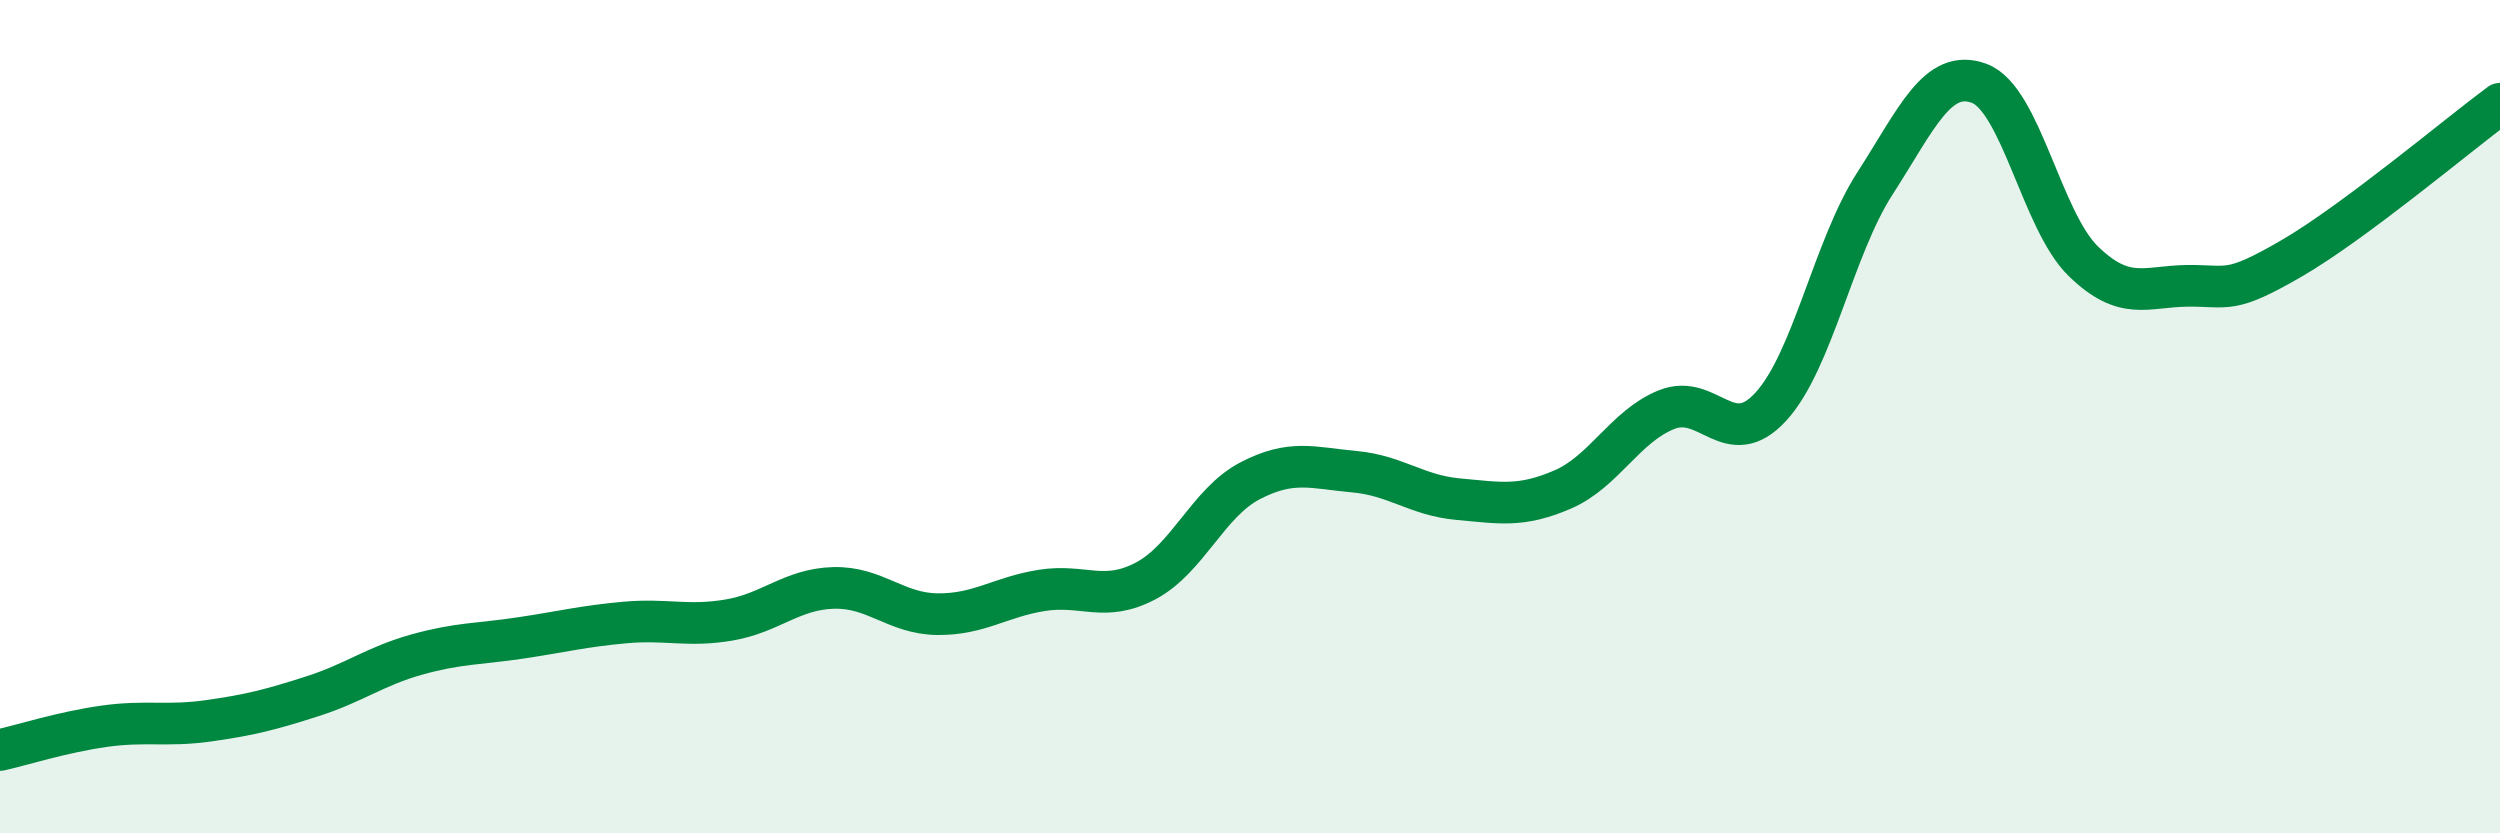 
    <svg width="60" height="20" viewBox="0 0 60 20" xmlns="http://www.w3.org/2000/svg">
      <path
        d="M 0,18 C 0.5,17.89 1.5,17.57 2.5,17.43 C 3.5,17.29 4,17.44 5,17.3 C 6,17.16 6.5,17.03 7.5,16.71 C 8.5,16.39 9,15.99 10,15.71 C 11,15.43 11.5,15.46 12.5,15.31 C 13.5,15.16 14,15.03 15,14.94 C 16,14.85 16.5,15.05 17.5,14.88 C 18.5,14.71 19,14.14 20,14.11 C 21,14.08 21.5,14.73 22.5,14.74 C 23.5,14.75 24,14.33 25,14.17 C 26,14.01 26.5,14.47 27.5,13.94 C 28.5,13.41 29,12.06 30,11.54 C 31,11.02 31.5,11.23 32.5,11.32 C 33.5,11.41 34,11.89 35,11.98 C 36,12.07 36.5,12.18 37.5,11.75 C 38.5,11.32 39,10.23 40,9.83 C 41,9.43 41.5,10.85 42.5,9.76 C 43.5,8.67 44,5.95 45,4.4 C 46,2.85 46.5,1.63 47.5,2 C 48.5,2.37 49,5.3 50,6.27 C 51,7.24 51.5,6.87 52.5,6.86 C 53.5,6.85 53.5,7.07 55,6.2 C 56.5,5.33 59,3.23 60,2.49L60 20L0 20Z"
        fill="#008740"
        opacity="0.1"
        stroke-linecap="round"
        stroke-linejoin="round"
      />
      <path
        d="M 0,18 C 0.5,17.89 1.5,17.57 2.5,17.43 C 3.5,17.29 4,17.44 5,17.3 C 6,17.16 6.5,17.03 7.5,16.71 C 8.5,16.39 9,15.99 10,15.71 C 11,15.43 11.5,15.46 12.5,15.31 C 13.5,15.16 14,15.03 15,14.94 C 16,14.85 16.5,15.05 17.5,14.88 C 18.5,14.71 19,14.14 20,14.11 C 21,14.08 21.5,14.73 22.5,14.74 C 23.5,14.75 24,14.33 25,14.17 C 26,14.01 26.5,14.47 27.5,13.94 C 28.5,13.41 29,12.06 30,11.54 C 31,11.02 31.5,11.23 32.5,11.32 C 33.5,11.41 34,11.89 35,11.98 C 36,12.07 36.5,12.18 37.5,11.75 C 38.5,11.32 39,10.23 40,9.83 C 41,9.43 41.5,10.85 42.5,9.76 C 43.5,8.67 44,5.95 45,4.4 C 46,2.85 46.5,1.63 47.5,2 C 48.5,2.37 49,5.3 50,6.27 C 51,7.24 51.5,6.87 52.5,6.86 C 53.5,6.85 53.5,7.07 55,6.2 C 56.5,5.33 59,3.23 60,2.49"
        stroke="#008740"
        stroke-width="1"
        fill="none"
        stroke-linecap="round"
        stroke-linejoin="round"
      />
    </svg>
  